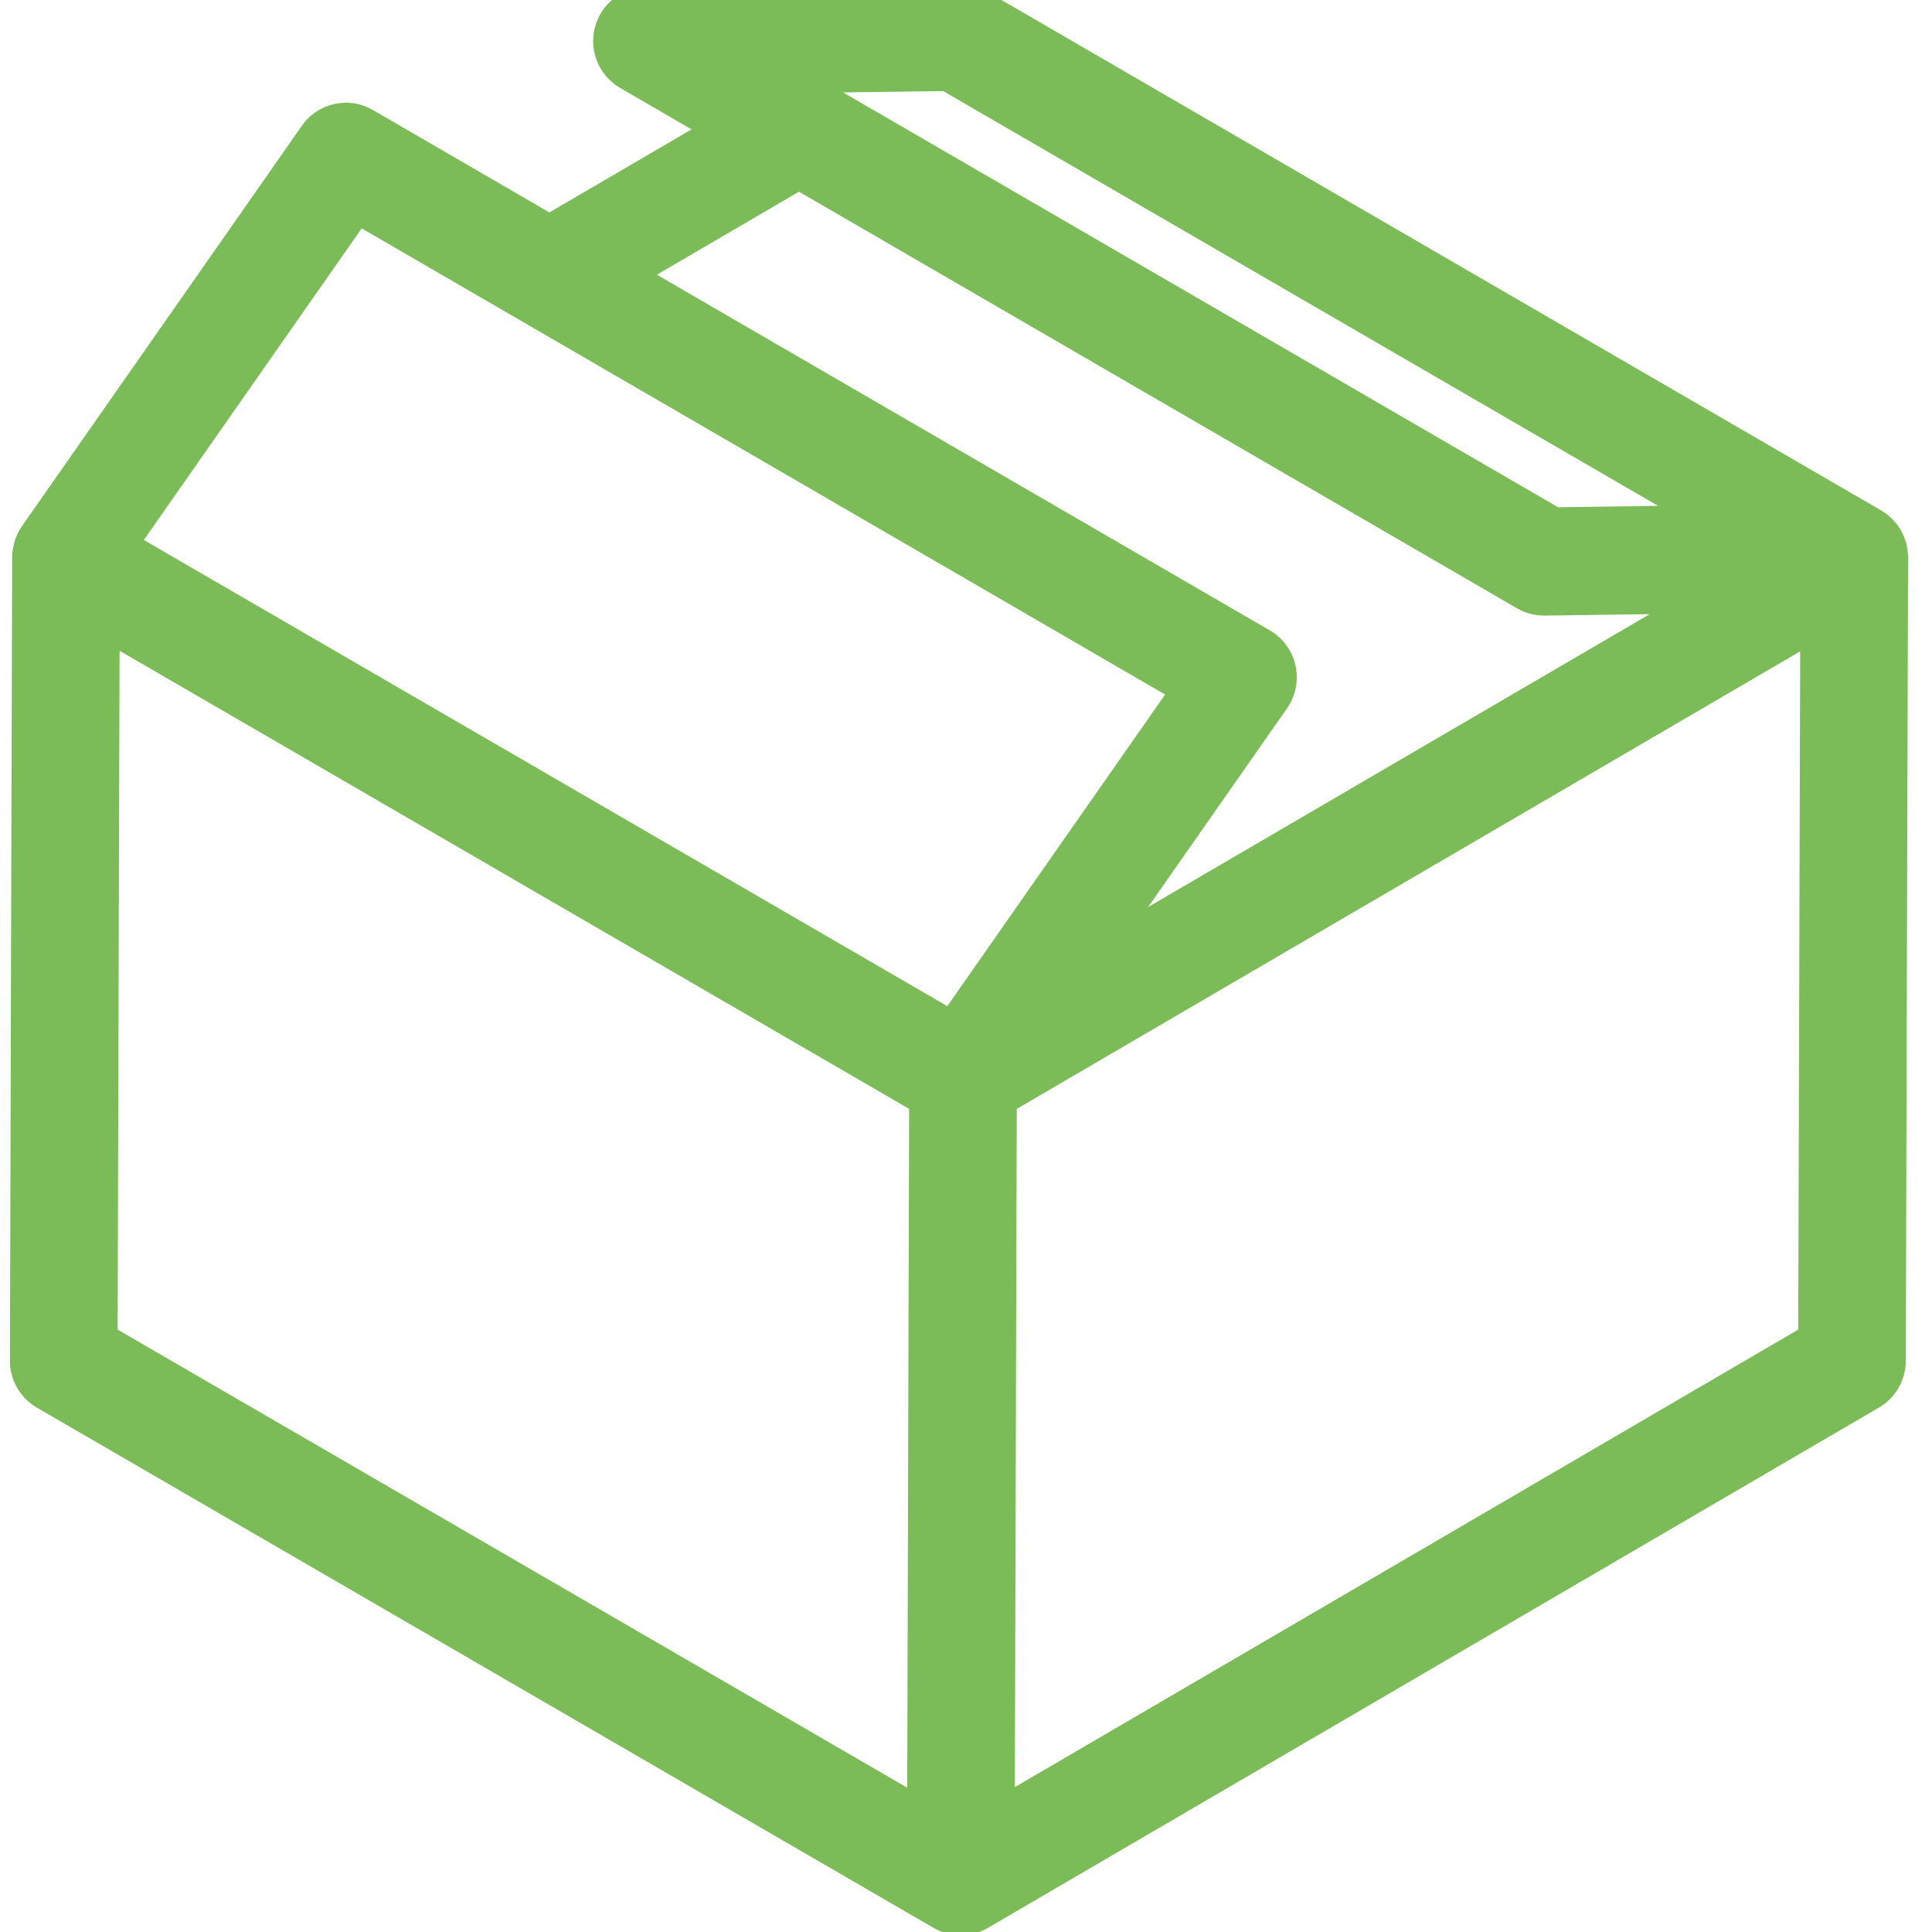 <?xml version="1.0" encoding="UTF-8"?>
<svg preserveAspectRatio="xMidYMid slice" xmlns="http://www.w3.org/2000/svg" xmlns:xlink="http://www.w3.org/1999/xlink" width="2px" height="2px" viewBox="0 0 71 73">
  <!-- Generator: Sketch 55.2 (78181) - https://sketchapp.com -->
  <title>icon-nouveau-appareil</title>
  <desc>Created with Sketch.</desc>
  <g id="ecotrel---UI" stroke="none" stroke-width="1" fill="none" fill-rule="evenodd">
    <g id="ecotrel-layout-citoyen" transform="translate(-1068, -1795)">
      <g id="Nouveaux-appareils" transform="translate(1063, 1791)">
        <g id="Group" transform="translate(5.333, 4.364)">
          <polygon id="Path" points="60.601 19.226 59.119 18.367 34.327 3.982 30.652 4.033 56.925 19.276"></polygon>
          <path d="M34.48,37.611 L42.485,26.16 L18.894,12.472 C18.889,12.47 18.885,12.467 18.88,12.464 L12.958,9.029 L4.953,20.48 L34.48,37.611 Z" id="Path"></path>
          <path d="M47.277,25.096 C47.397,25.641 47.284,26.211 46.965,26.668 L41.859,33.971 L60.293,23.206 L56.436,23.259 C56.427,23.259 56.418,23.259 56.408,23.259 C56.062,23.259 55.72,23.167 55.42,22.993 L29.029,7.681 L23.805,10.733 L46.335,23.804 C46.815,24.083 47.157,24.551 47.277,25.096 Z" id="Path"></path>
          <polygon id="Path" points="36.962 66.311 65.751 49.498 65.822 24.573 37.032 41.387"></polygon>
          <polygon id="Path" points="33.077 41.386 4.061 24.551 3.99 49.498 33.007 66.334"></polygon>
          <path d="M69.787,21.111 C69.787,21.082 69.782,21.054 69.782,21.025 C69.78,20.989 69.779,20.953 69.775,20.918 C69.772,20.896 69.773,20.873 69.77,20.851 C69.764,20.81 69.754,20.77 69.746,20.729 C69.745,20.724 69.744,20.72 69.743,20.715 C69.736,20.685 69.732,20.656 69.725,20.627 C69.723,20.617 69.721,20.606 69.718,20.595 C69.708,20.555 69.692,20.518 69.679,20.479 C69.664,20.436 69.652,20.393 69.635,20.35 C69.634,20.35 69.634,20.348 69.633,20.347 C69.632,20.344 69.63,20.341 69.629,20.338 C69.614,20.304 69.597,20.273 69.581,20.241 C69.561,20.201 69.544,20.159 69.521,20.12 C69.515,20.109 69.507,20.099 69.501,20.089 C69.485,20.062 69.467,20.037 69.449,20.011 C69.426,19.976 69.405,19.94 69.379,19.906 C69.364,19.886 69.346,19.869 69.33,19.85 C69.308,19.823 69.285,19.796 69.261,19.771 C69.244,19.752 69.229,19.731 69.21,19.713 C69.181,19.683 69.147,19.657 69.116,19.629 C69.092,19.608 69.07,19.586 69.045,19.566 C69.034,19.558 69.026,19.548 69.016,19.54 C68.947,19.487 68.874,19.438 68.798,19.394 L35.833,0.266 C35.764,0.226 35.694,0.192 35.622,0.162 C35.593,0.149 35.564,0.139 35.533,0.127 C35.493,0.112 35.453,0.097 35.412,0.085 C35.372,0.073 35.334,0.061 35.294,0.052 C35.261,0.044 35.23,0.039 35.197,0.033 C35.135,0.022 35.073,0.014 35.01,0.009 C34.953,0.004 34.895,0.002 34.838,0.002 C34.831,0.001 34.823,0 34.816,0 L23.415,0.158 C22.525,0.17 21.753,0.778 21.529,1.644 C21.304,2.51 21.683,3.419 22.454,3.866 L25.081,5.391 L19.856,8.442 L13.369,4.678 C12.482,4.163 11.35,4.414 10.762,5.256 L0.474,19.972 C0.459,19.994 0.446,20.018 0.432,20.04 C0.419,20.061 0.405,20.08 0.393,20.101 C0.389,20.107 0.385,20.113 0.381,20.119 C0.381,20.119 0.38,20.12 0.38,20.12 C0.379,20.121 0.379,20.122 0.378,20.124 C0.377,20.126 0.376,20.129 0.375,20.131 C0.336,20.2 0.301,20.269 0.271,20.341 C0.266,20.354 0.262,20.369 0.256,20.382 C0.246,20.409 0.236,20.435 0.227,20.462 C0.222,20.476 0.217,20.49 0.212,20.504 C0.205,20.523 0.2,20.543 0.194,20.564 C0.187,20.59 0.181,20.615 0.175,20.641 C0.162,20.693 0.151,20.746 0.142,20.799 C0.139,20.818 0.134,20.838 0.132,20.857 C0.13,20.869 0.129,20.88 0.129,20.892 C0.122,20.949 0.119,21.007 0.117,21.064 C0.117,21.079 0.114,21.094 0.114,21.109 L0.031,50.638 C0.029,51.35 0.406,52.008 1.02,52.365 L33.985,71.491 C34.292,71.669 34.633,71.758 34.975,71.758 C35.061,71.758 35.146,71.752 35.231,71.741 C35.26,71.737 35.288,71.729 35.316,71.724 C35.372,71.715 35.428,71.706 35.484,71.691 C35.516,71.682 35.548,71.668 35.58,71.658 C35.63,71.642 35.68,71.628 35.729,71.607 C35.765,71.593 35.799,71.573 35.834,71.555 C35.877,71.534 35.921,71.516 35.962,71.492 C35.963,71.491 35.964,71.49 35.965,71.49 C35.967,71.489 35.968,71.488 35.969,71.487 L68.72,52.361 C69.328,52.006 69.702,51.355 69.704,50.648 L69.787,21.119 C69.787,21.117 69.787,21.116 69.787,21.115 C69.786,21.114 69.787,21.113 69.787,21.111 Z M34.327,3.982 L59.119,18.367 L60.601,19.226 L56.926,19.277 L30.652,4.033 L34.327,3.982 Z M29.029,7.681 L55.419,22.993 C55.72,23.167 56.061,23.259 56.408,23.259 C56.417,23.259 56.426,23.259 56.435,23.259 L60.292,23.206 L41.858,33.971 L46.964,26.668 C47.283,26.211 47.396,25.641 47.276,25.096 C47.157,24.551 46.815,24.083 46.335,23.804 L23.806,10.732 L29.029,7.681 Z M12.958,9.029 L18.88,12.464 C18.885,12.467 18.889,12.47 18.894,12.472 L42.485,26.16 L34.48,37.611 L4.953,20.48 L12.958,9.029 Z M4.061,24.551 L33.077,41.386 L33.007,66.333 L3.99,49.498 L4.061,24.551 Z M65.751,49.498 L36.962,66.311 L37.033,41.387 L65.822,24.573 L65.751,49.498 Z" id="Shape" fill="#7BBB58" fill-rule="nonzero"></path>
        </g>
      </g>
    </g>
  </g>
</svg>
